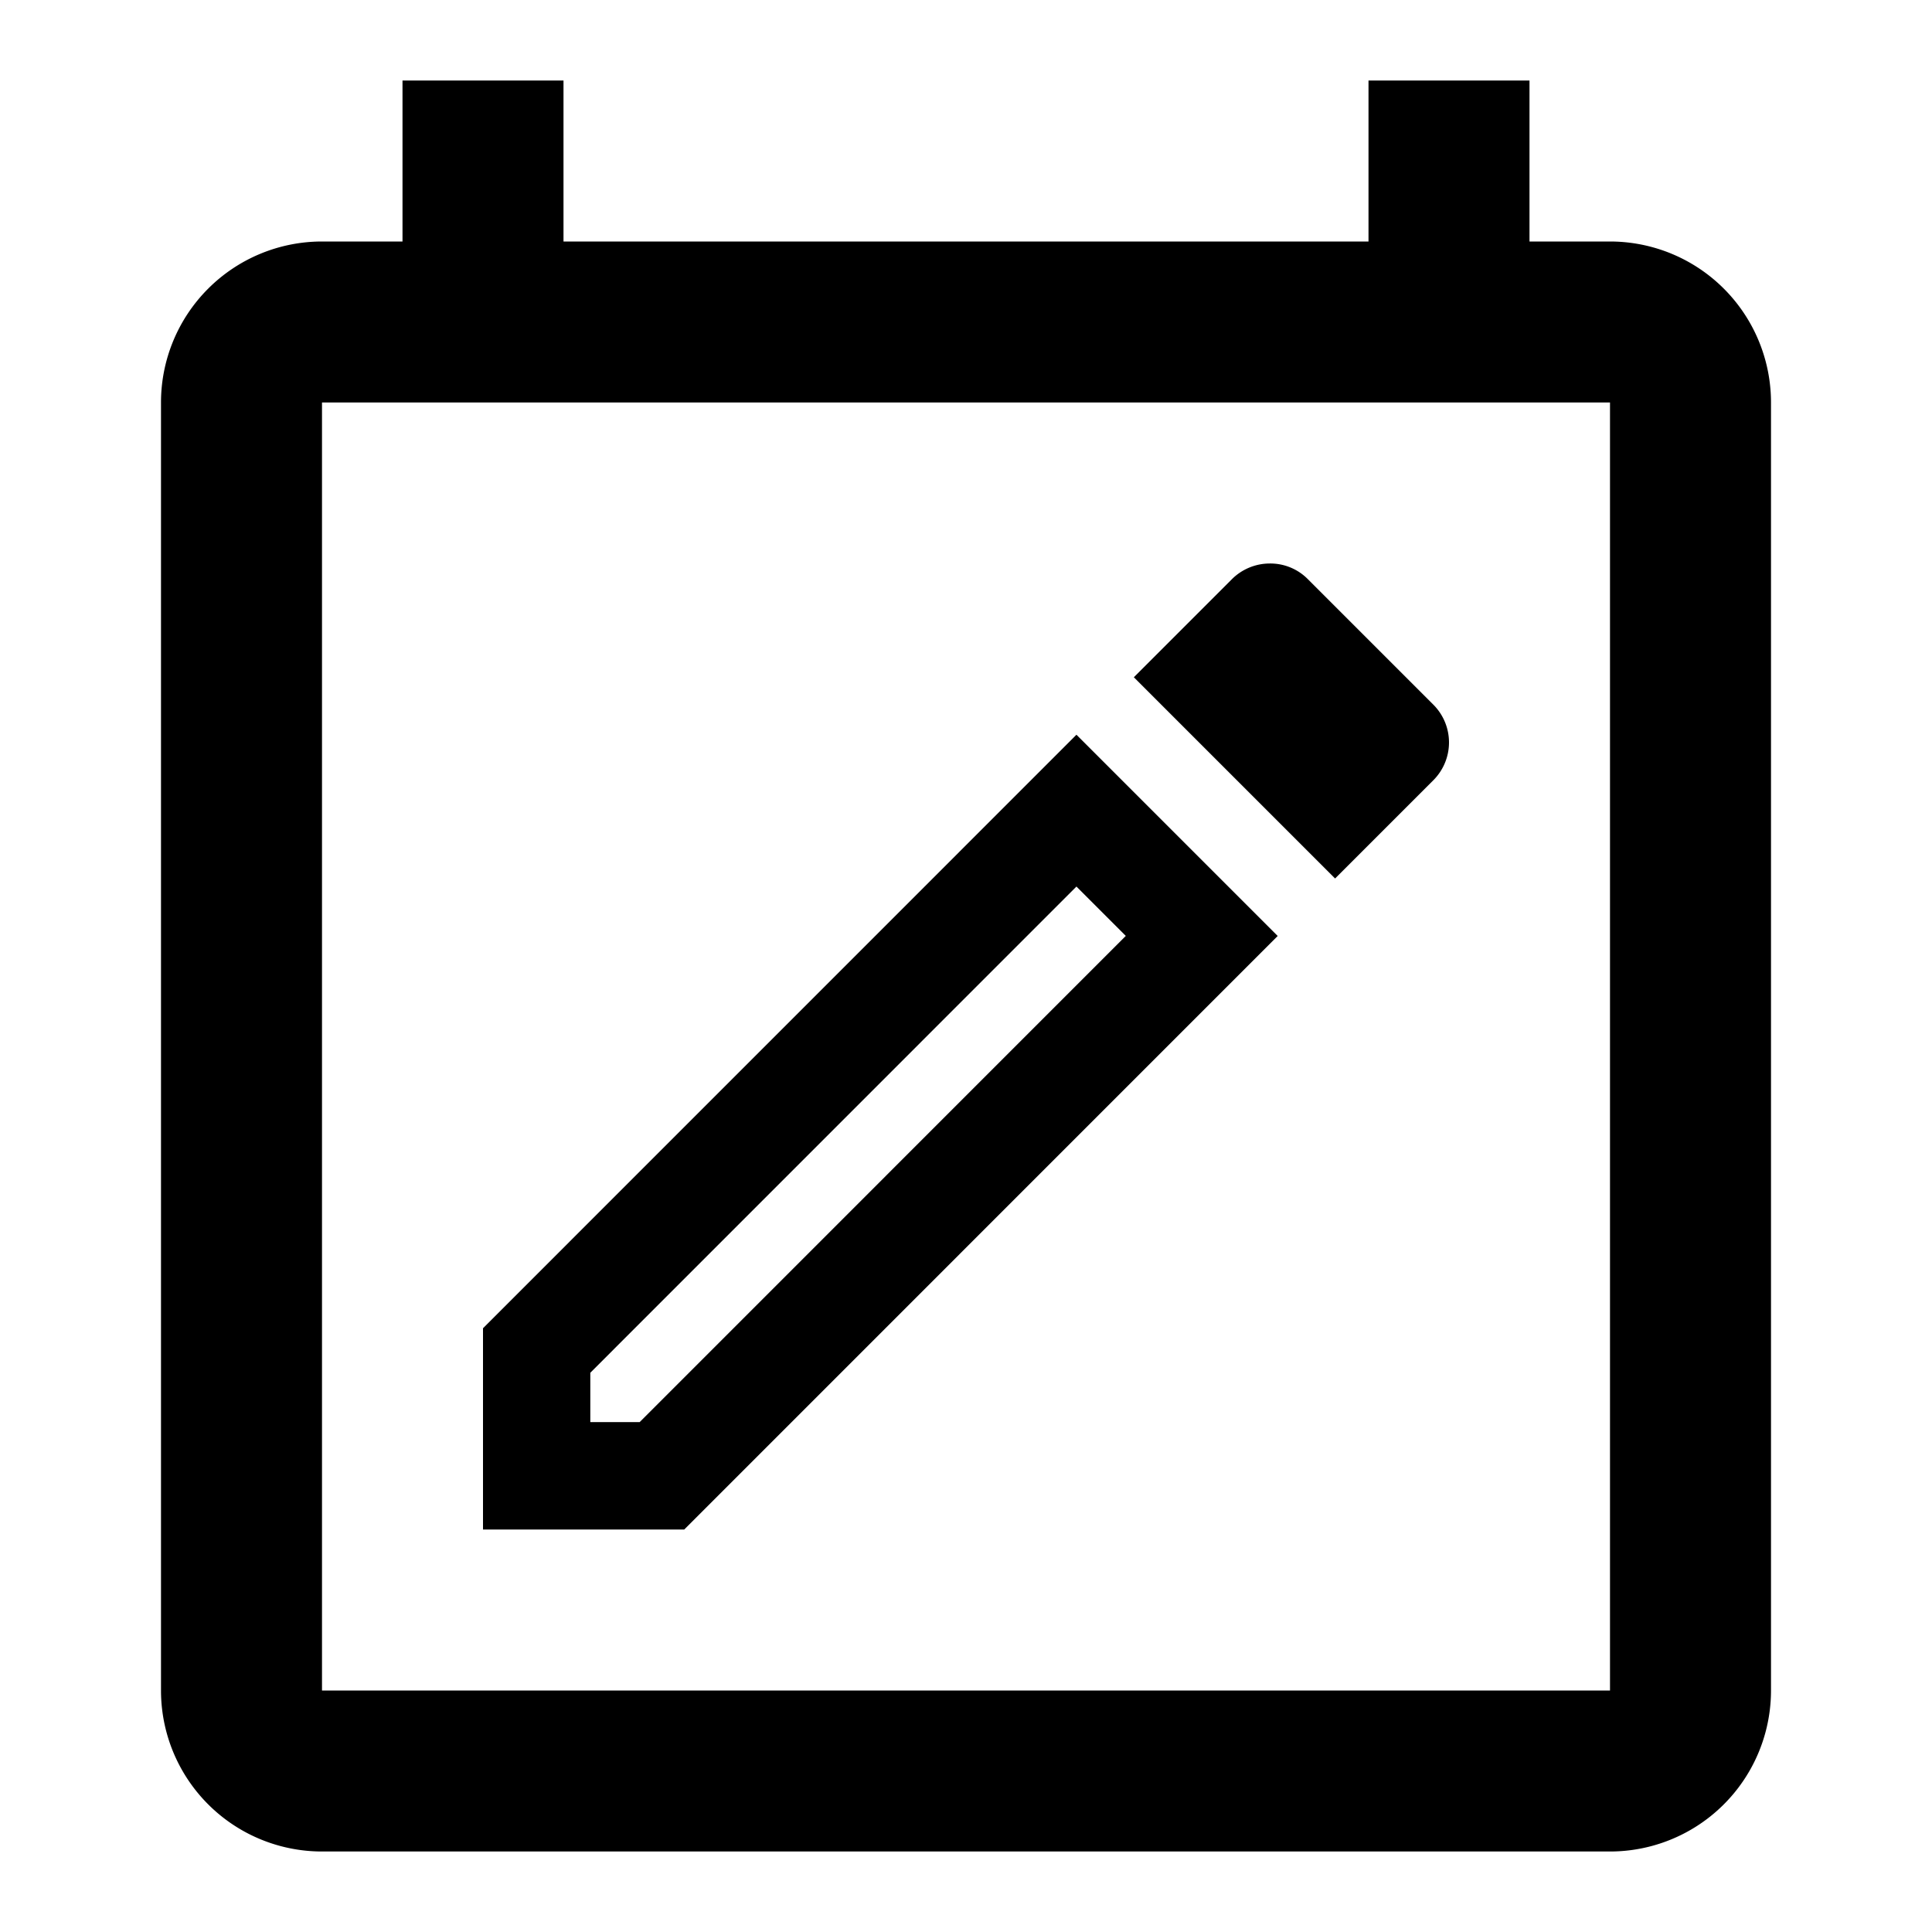 <svg xmlns="http://www.w3.org/2000/svg" viewBox="0 0 24 24"><path d="M13.372,11.013l.613.613-6.039,6.04H7.333v-.613l6.039-6.04M15.772,7a.667.667,0,0,0-.467.193l-1.22,1.22,2.5,2.5,1.22-1.22a.664.664,0,0,0,0-.94l-1.56-1.56A.655.655,0,0,0,15.772,7ZM13.372,9.127,6,16.5V19H8.5L15.872,11.627Z"/><path d="M19,1H17V3H7V1H5V3H4A2,2,0,0,0,2,5V21a2,2,0,0,0,2,2H20a2,2,0,0,0,2-2V5a2,2,0,0,0-2-2H19V1ZM4,21V5H20V21Z"/></svg>